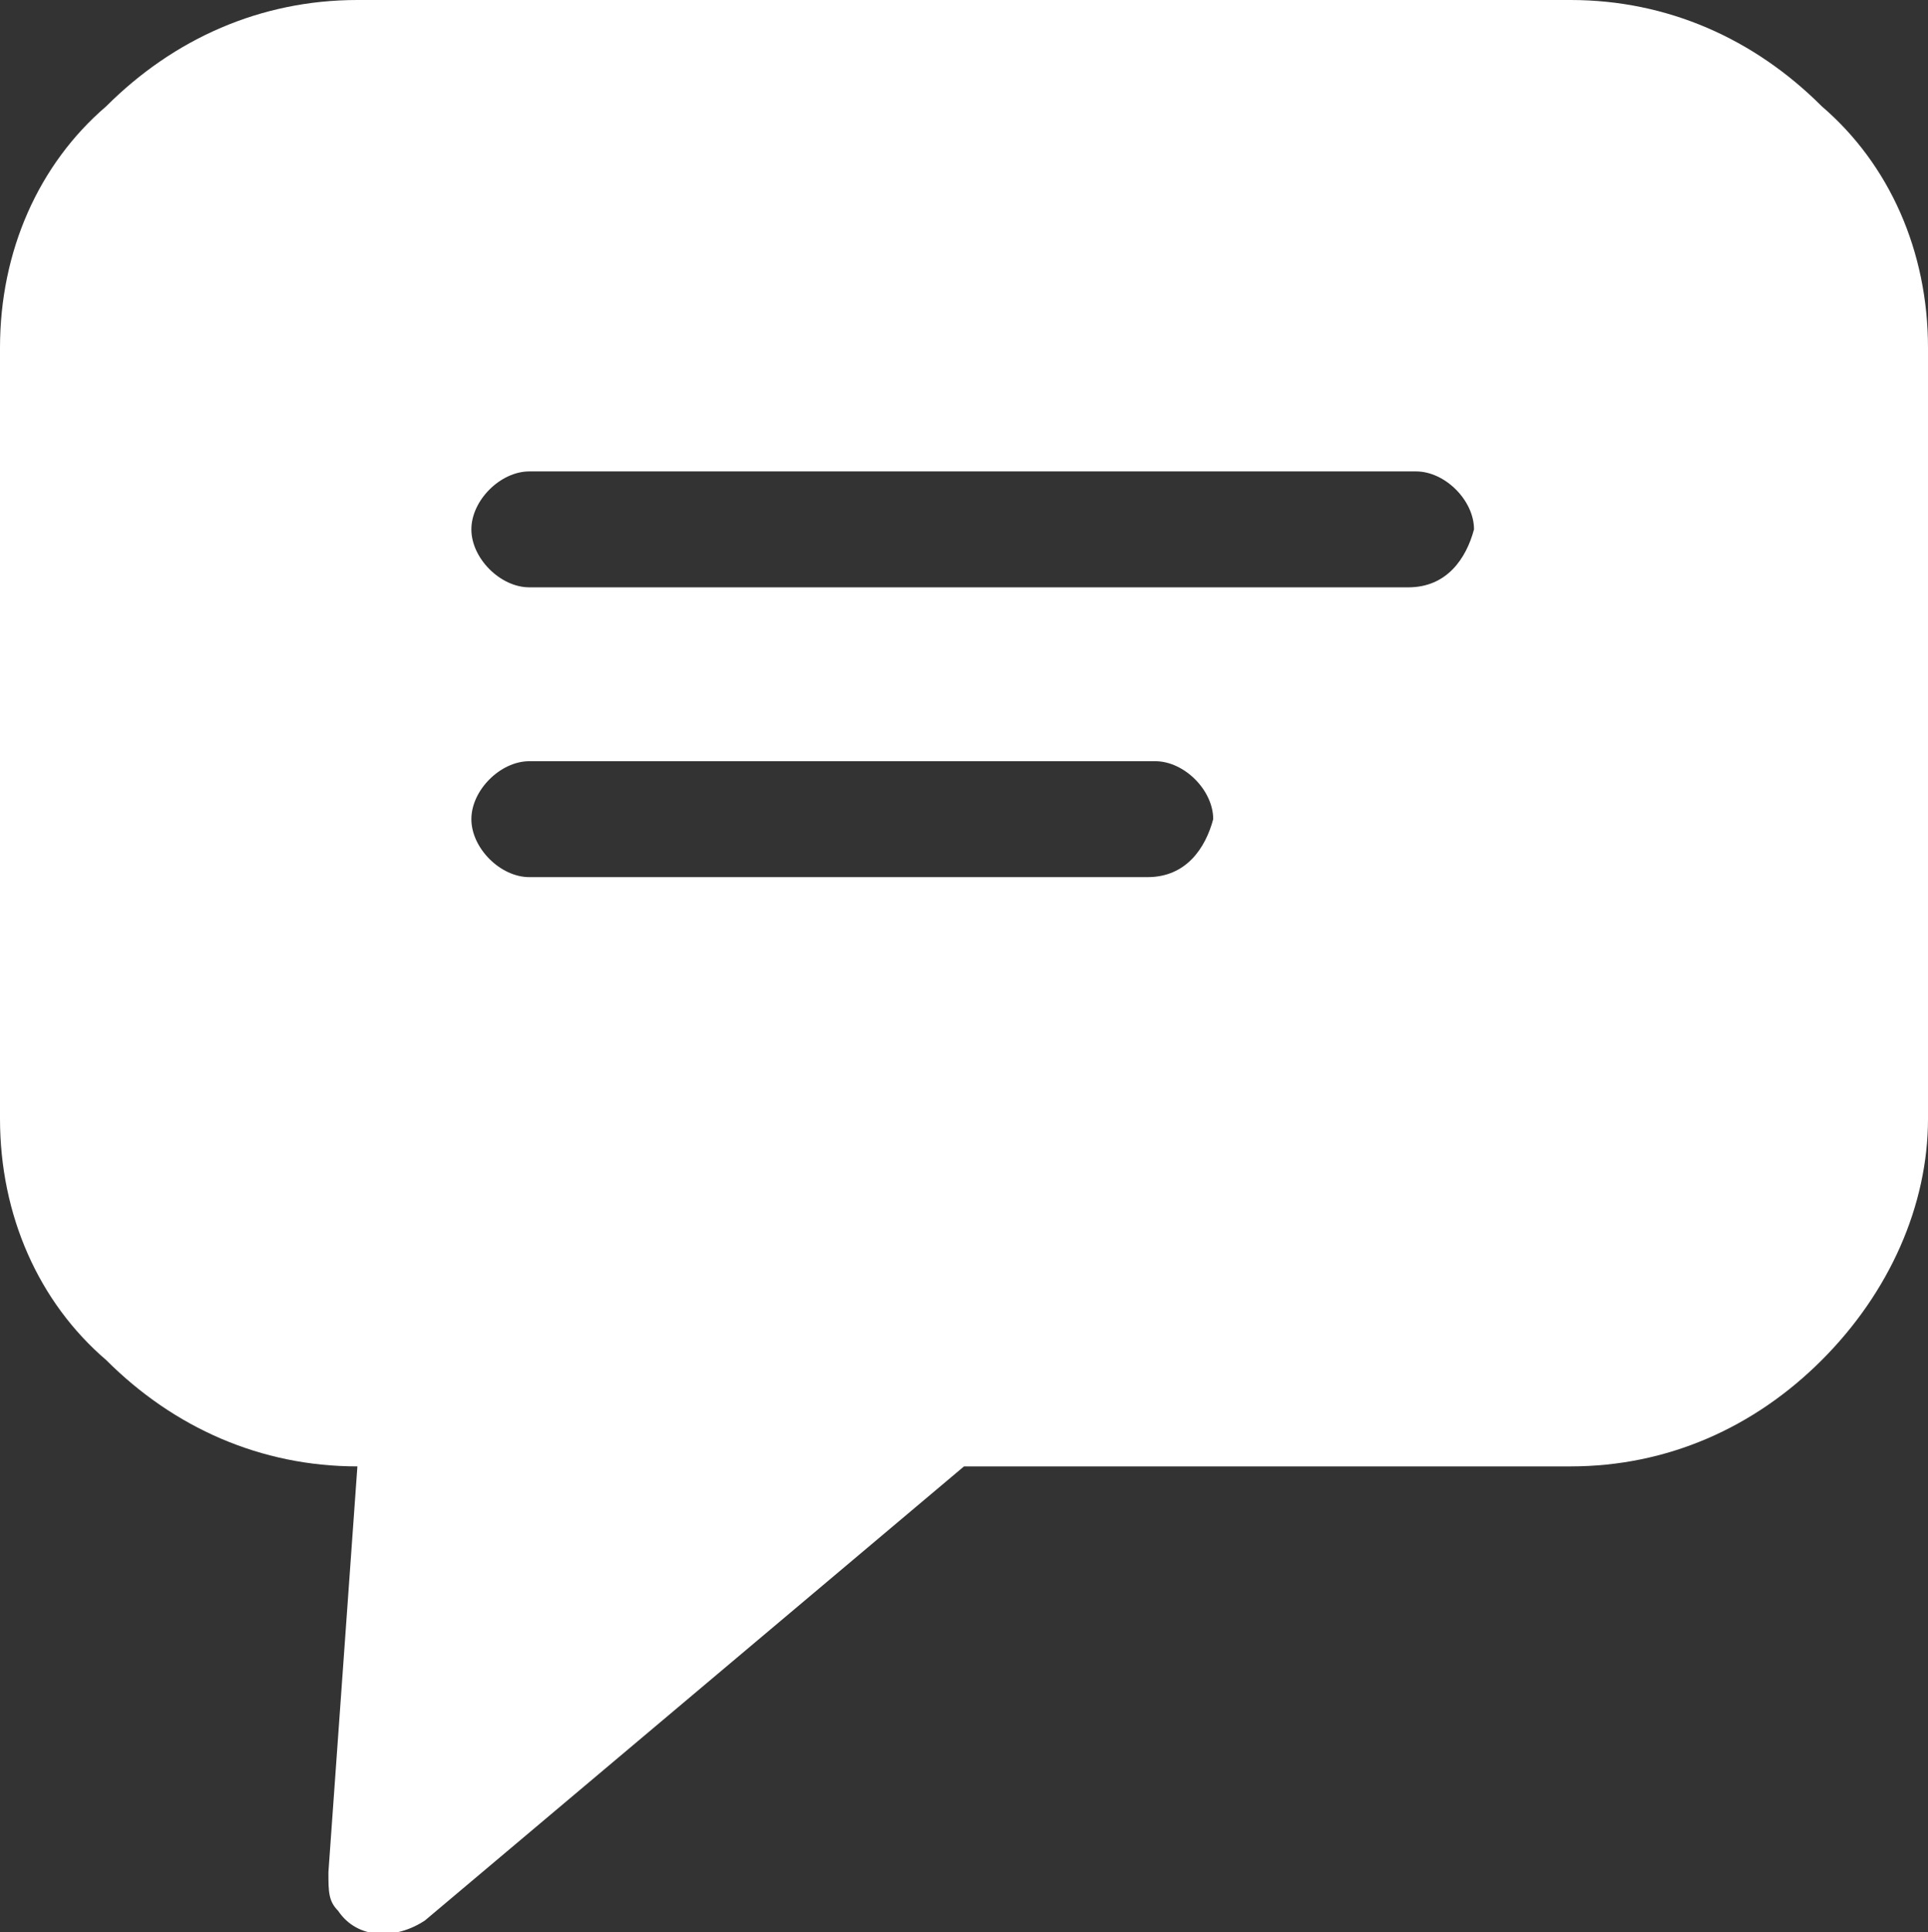 <?xml version="1.0" encoding="utf-8"?>
<!-- Generator: Adobe Illustrator 25.2.3, SVG Export Plug-In . SVG Version: 6.00 Build 0)  -->
<svg version="1.1" id="Layer_1" xmlns="http://www.w3.org/2000/svg" xmlns:xlink="http://www.w3.org/1999/xlink" x="0px" y="0px"
	 viewBox="0 0 99.8 100" style="enable-background:new 0 0 99.8 100;" xml:space="preserve">
<rect x="0" y="0" width="99.8" height="100" fill="#333333" stroke="none"/>
<path id="Path_6851" style="fill:#fff" d="M94.3,5.5C90.8,2,86.3,0,81.3,0H18.5c-5,0-9.5,2-13,5.5C2,8.5,0,13,0,18v39.9c0,5,2,9.5,5.5,12.5
	c3.5,3.5,8,5.5,13,5.5l0,0l-1.5,21c0,1,0,1.5,0.5,2c1,1.5,3,1.5,4.5,0.5l27.9-23.5h31.4c5,0,9.5-2,13-5.5c3.5-3.5,5.5-8,5.5-12.5V18
	C99.8,13,97.8,8.5,94.3,5.5z M59.4,45.4H27.4c-1.5,0-3-1.5-3-3c0-1.5,1.5-3,3-3h32.4c1.5,0,3,1.5,3,3C62.4,43.9,61.4,45.4,59.4,45.4
	L59.4,45.4L59.4,45.4z M72.9,30.4H27.4c-1.5,0-3-1.5-3-3c0-1.5,1.5-3,3-3h45.9c1.5,0,3,1.5,3,3C75.9,28.9,74.9,30.4,72.9,30.4
	L72.9,30.4L72.9,30.4z"/>
</svg>
